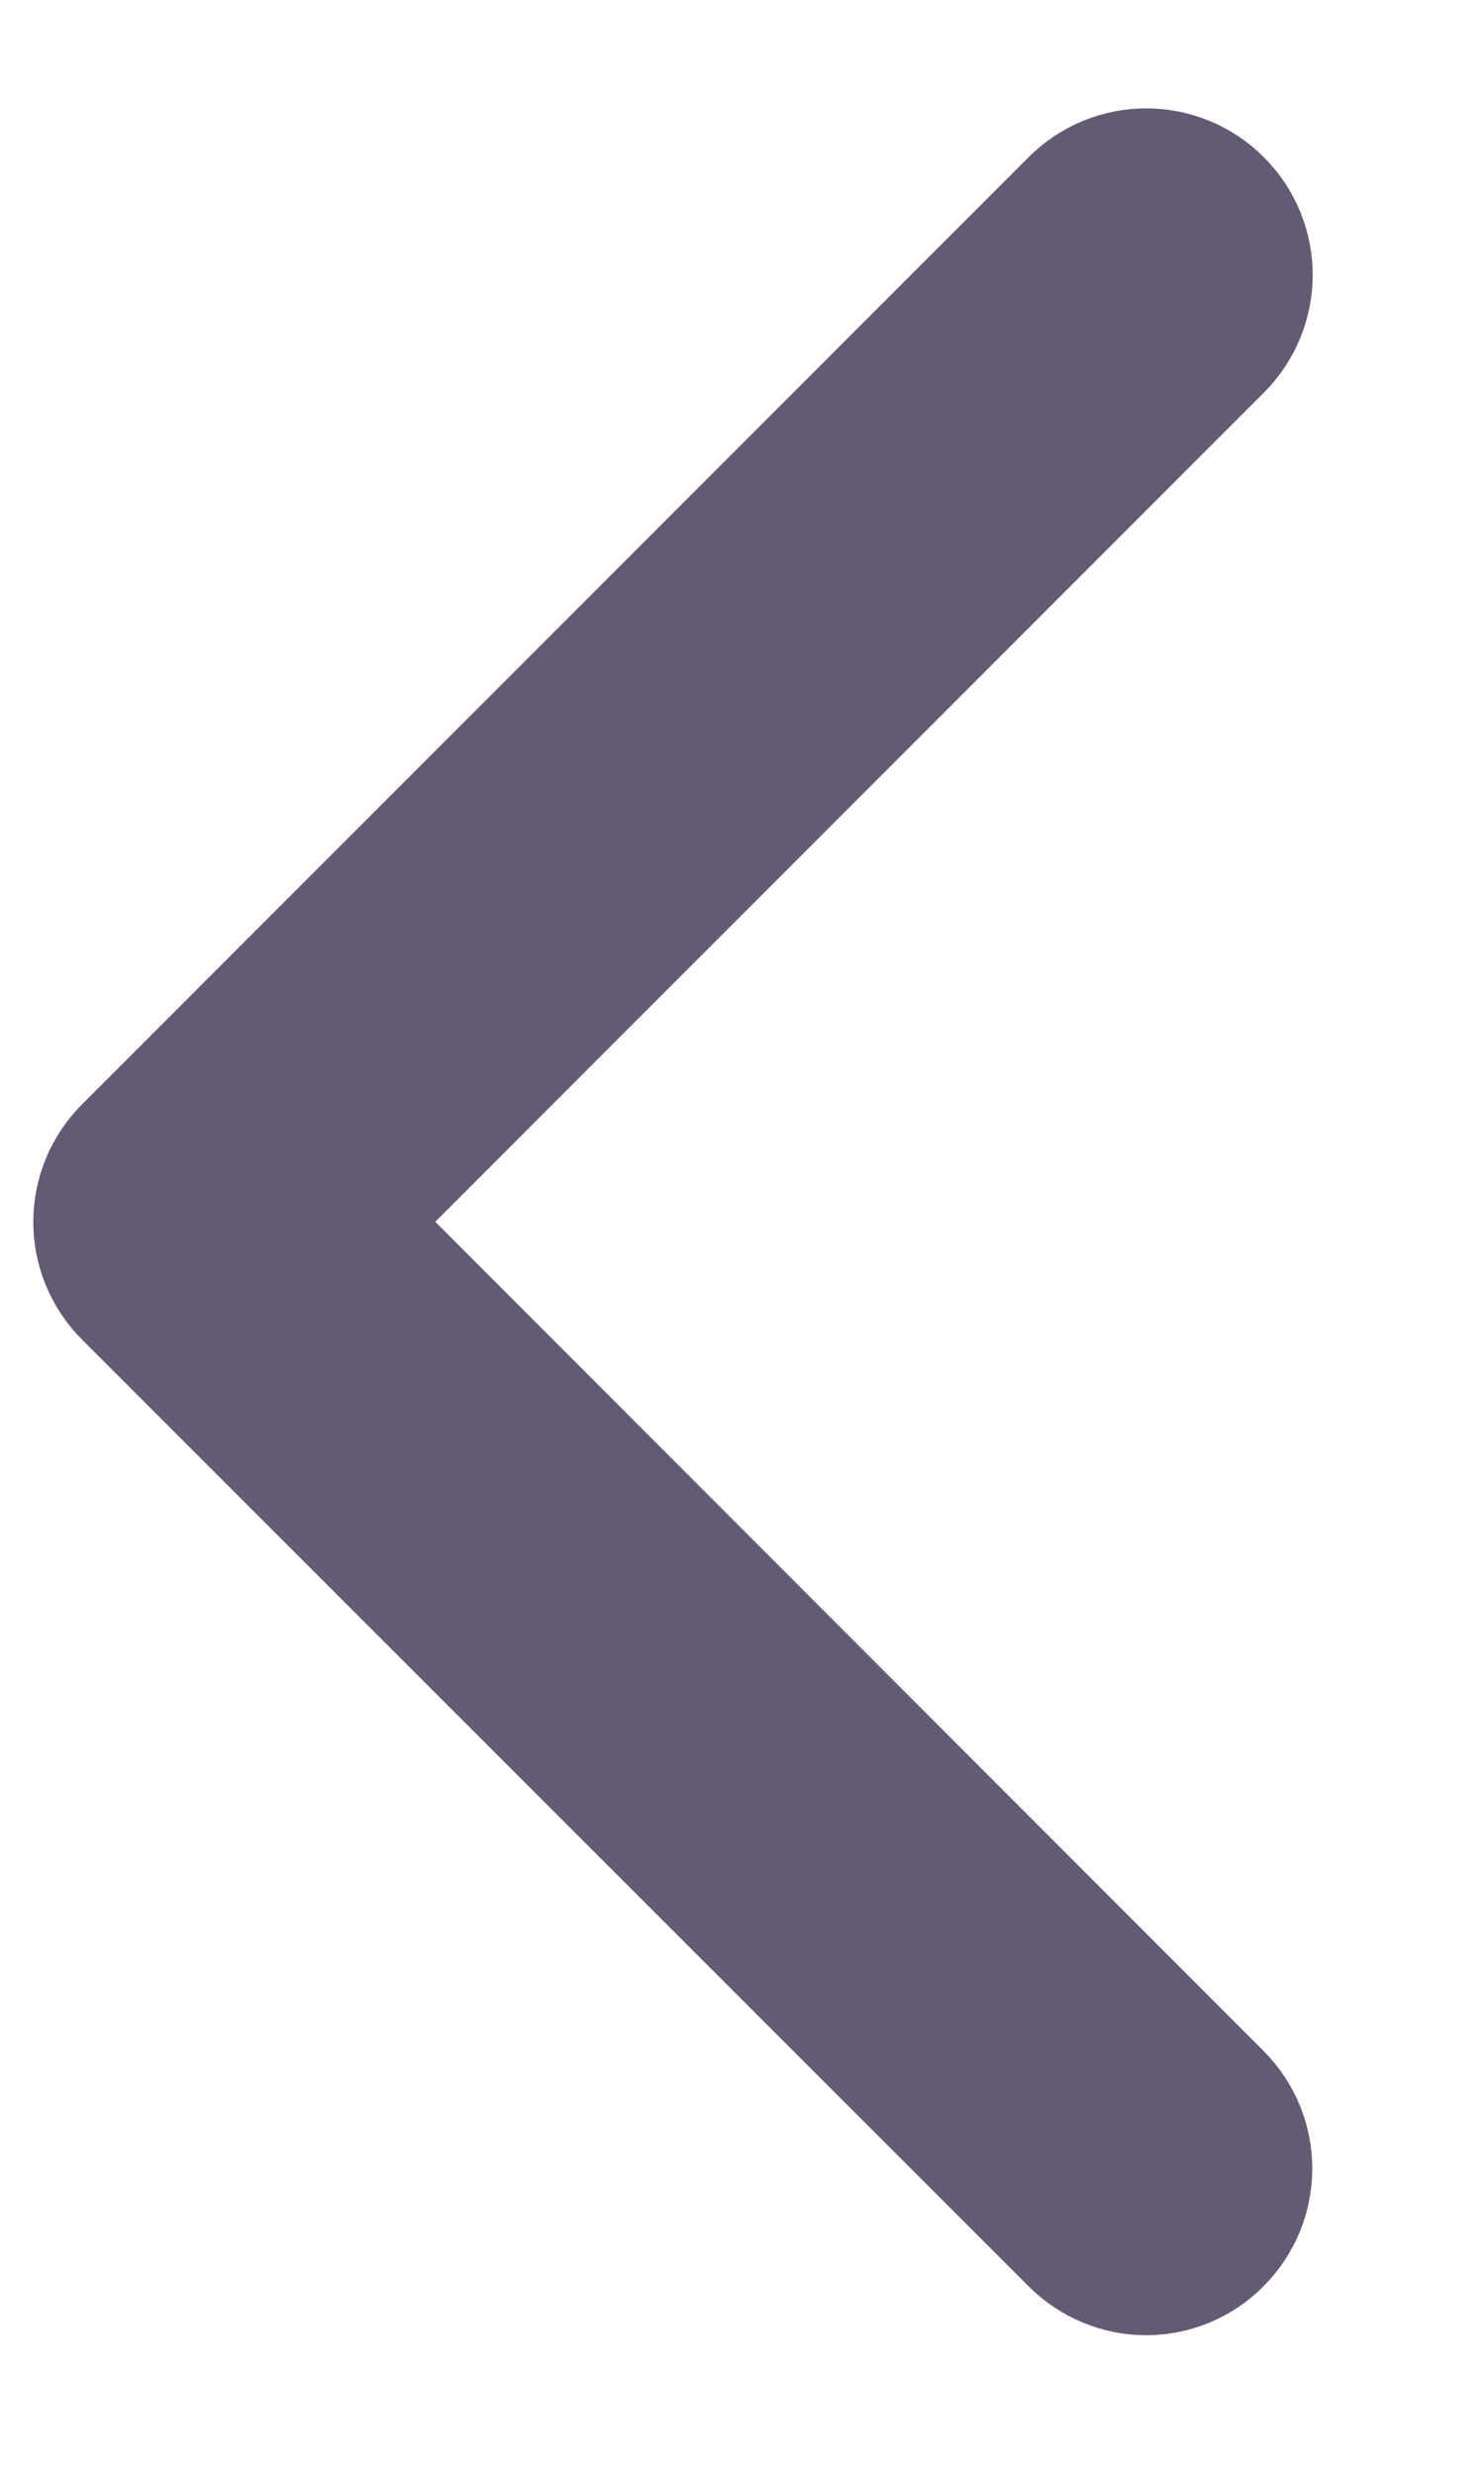 <?xml version="1.0" encoding="UTF-8" standalone="no"?>
<svg xmlns="http://www.w3.org/2000/svg" xmlns:xlink="http://www.w3.org/1999/xlink" xmlns:serif="http://www.serif.com/" width="100%" height="100%" viewBox="0 0 6 10" version="1.1" xml:space="preserve" style="fill-rule:evenodd;clip-rule:evenodd;stroke-linejoin:round;stroke-miterlimit:2;">
    <g transform="matrix(0.017,4.22887e-18,-4.22887e-18,0.017,-1.335,0.881)">
        <path d="M145.188,238.575L360.688,23.075C365.988,17.775 365.988,9.275 360.688,3.975C355.388,-1.325 346.888,-1.325 341.588,3.975L116.488,229.075C111.188,234.375 111.188,242.875 116.488,248.175L341.588,473.175C344.188,475.775 347.688,477.175 351.088,477.175C354.488,477.175 357.988,475.875 360.588,473.175C365.888,467.875 365.888,459.375 360.588,454.075L145.188,238.575Z" style="fill:rgb(99,91,116);fill-rule:nonzero;stroke:rgb(99,91,116);stroke-width:52.13px;"></path>
    </g>
</svg>
